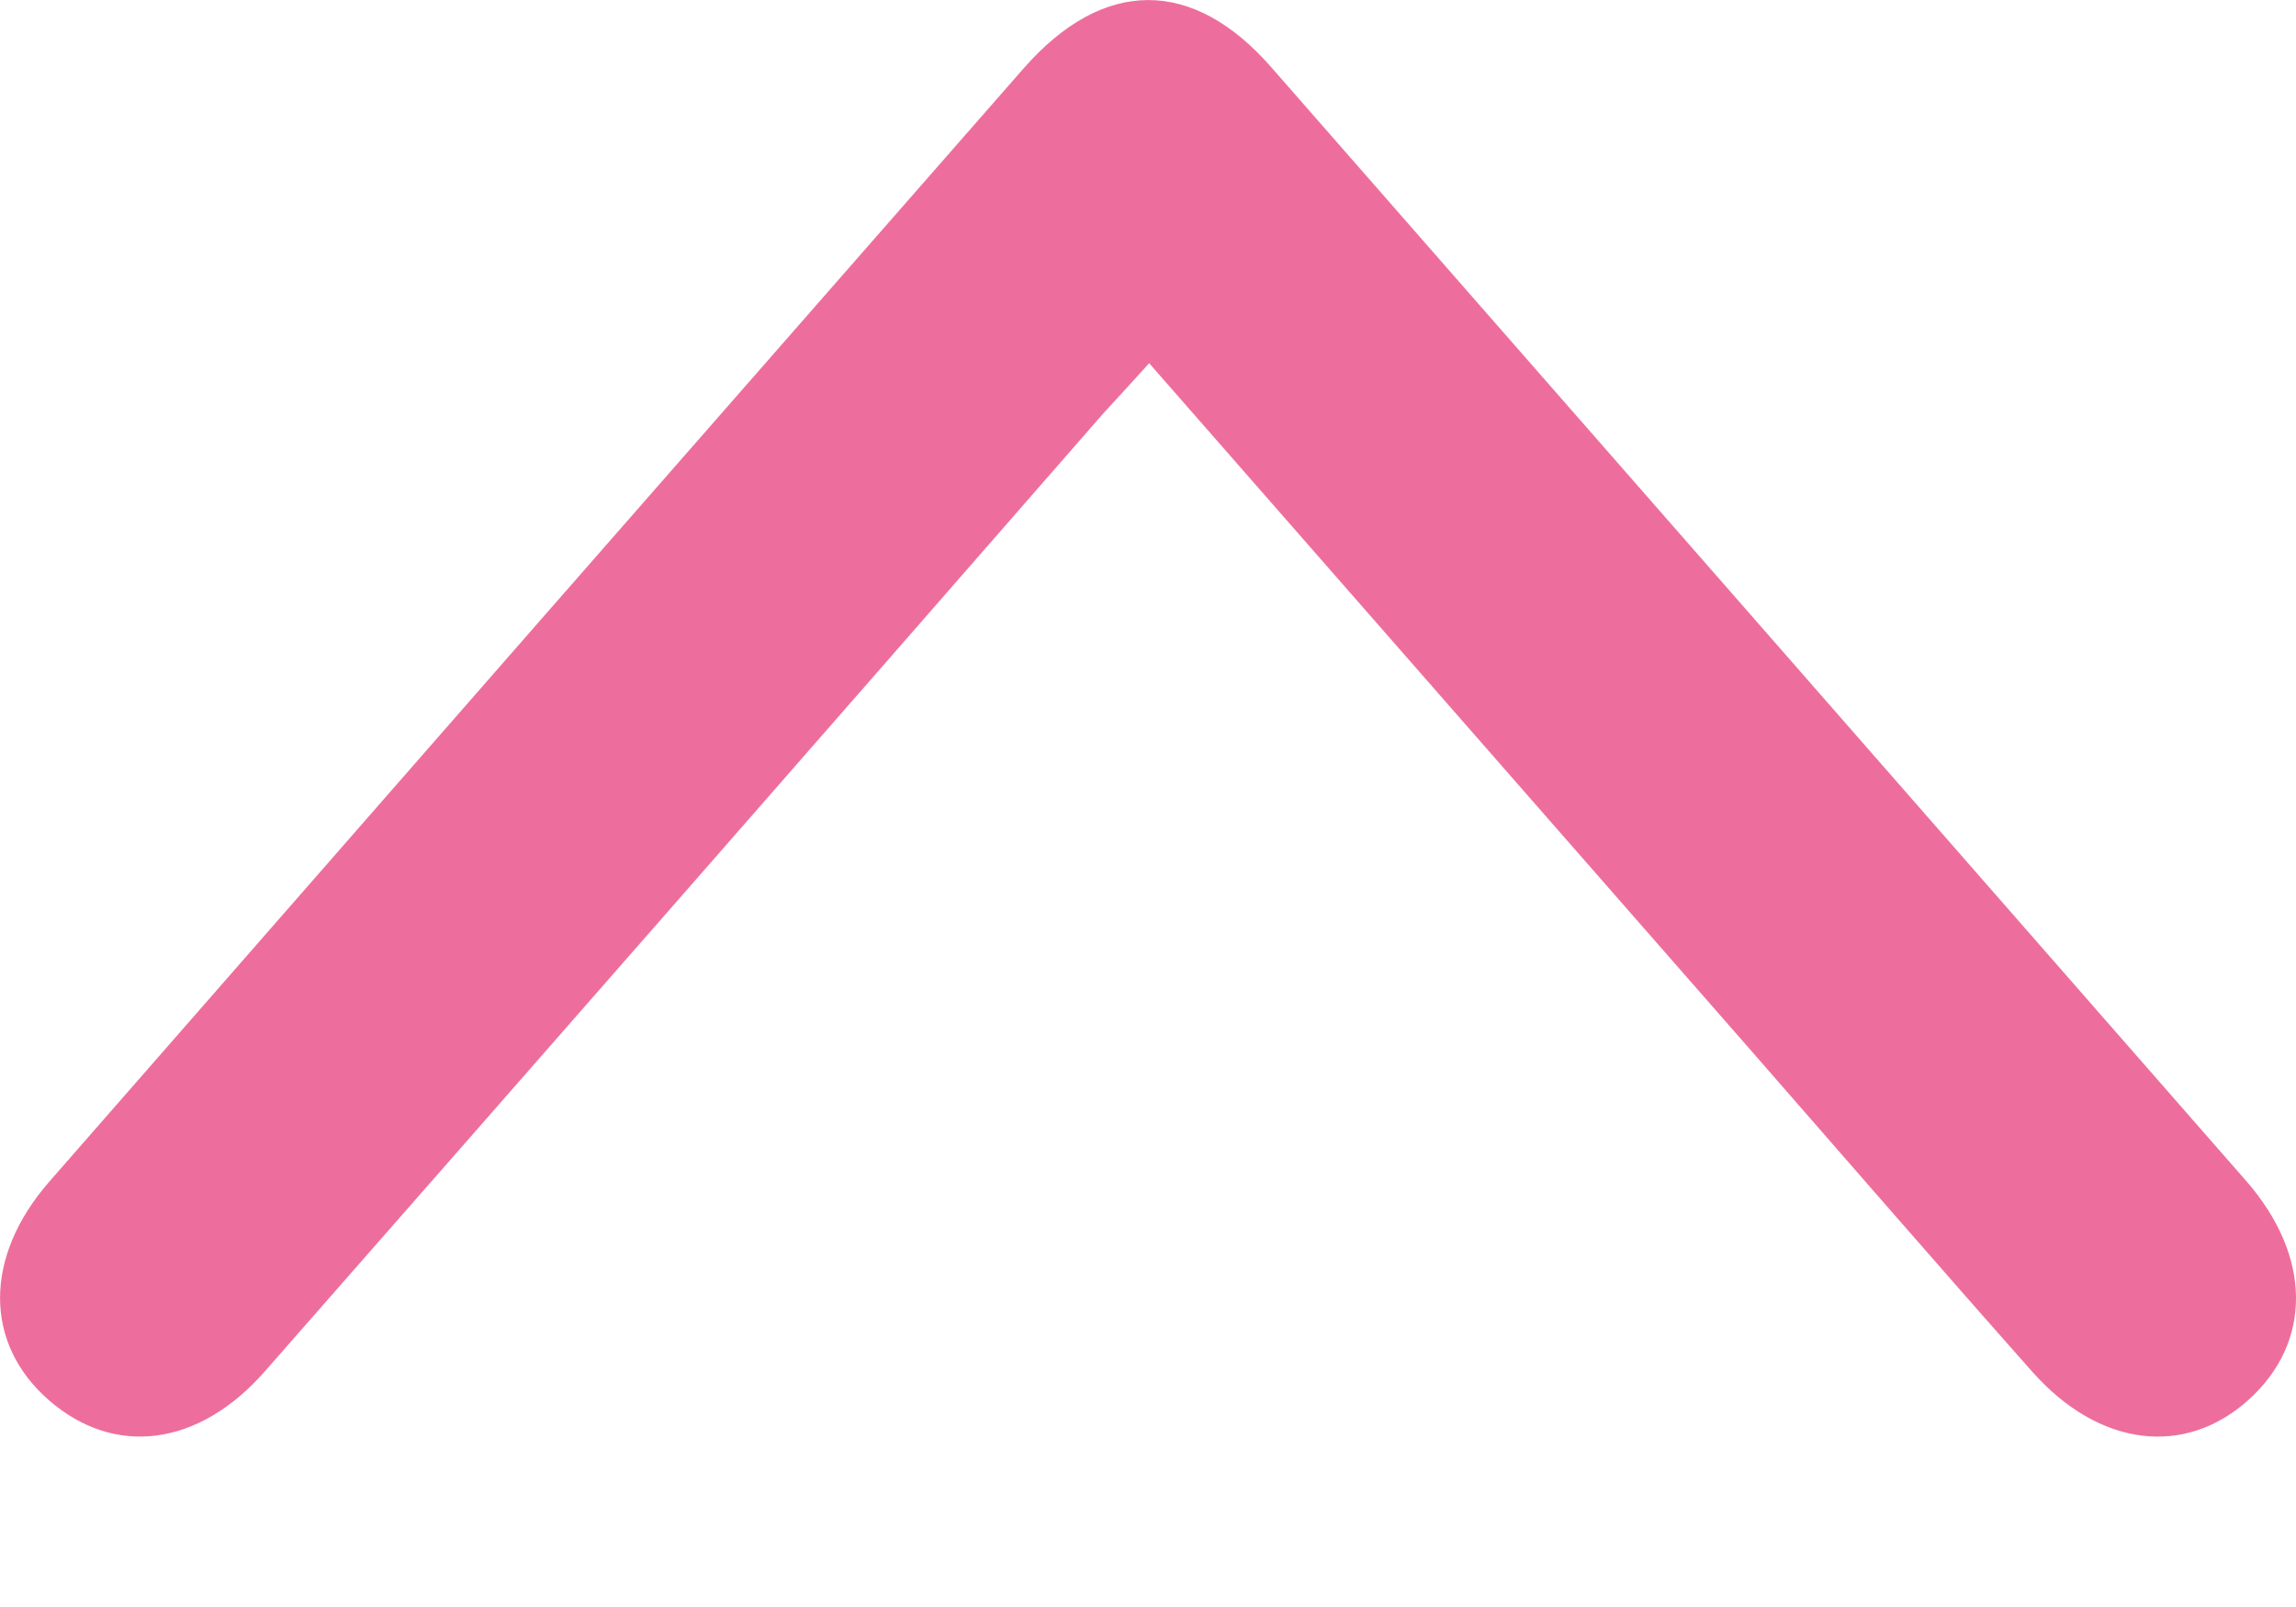 <svg width="10" height="7" viewBox="0 0 10 7" fill="none" xmlns="http://www.w3.org/2000/svg">
<path d="M5.005 1.582L7.615 4.563C8.026 5.033 8.437 5.508 8.853 5.977C9.143 6.303 9.516 6.348 9.794 6.097C10.071 5.847 10.07 5.473 9.783 5.144C8.368 3.527 6.953 1.91 5.537 0.293C5.194 -0.099 4.805 -0.097 4.459 0.297C3.043 1.913 1.628 3.53 0.214 5.148C-0.072 5.476 -0.07 5.854 0.214 6.1C0.498 6.347 0.865 6.303 1.154 5.973C2.373 4.584 3.59 3.194 4.806 1.8C4.865 1.736 4.925 1.671 5.005 1.582Z" fill="#ED6E9C"/>
</svg>

